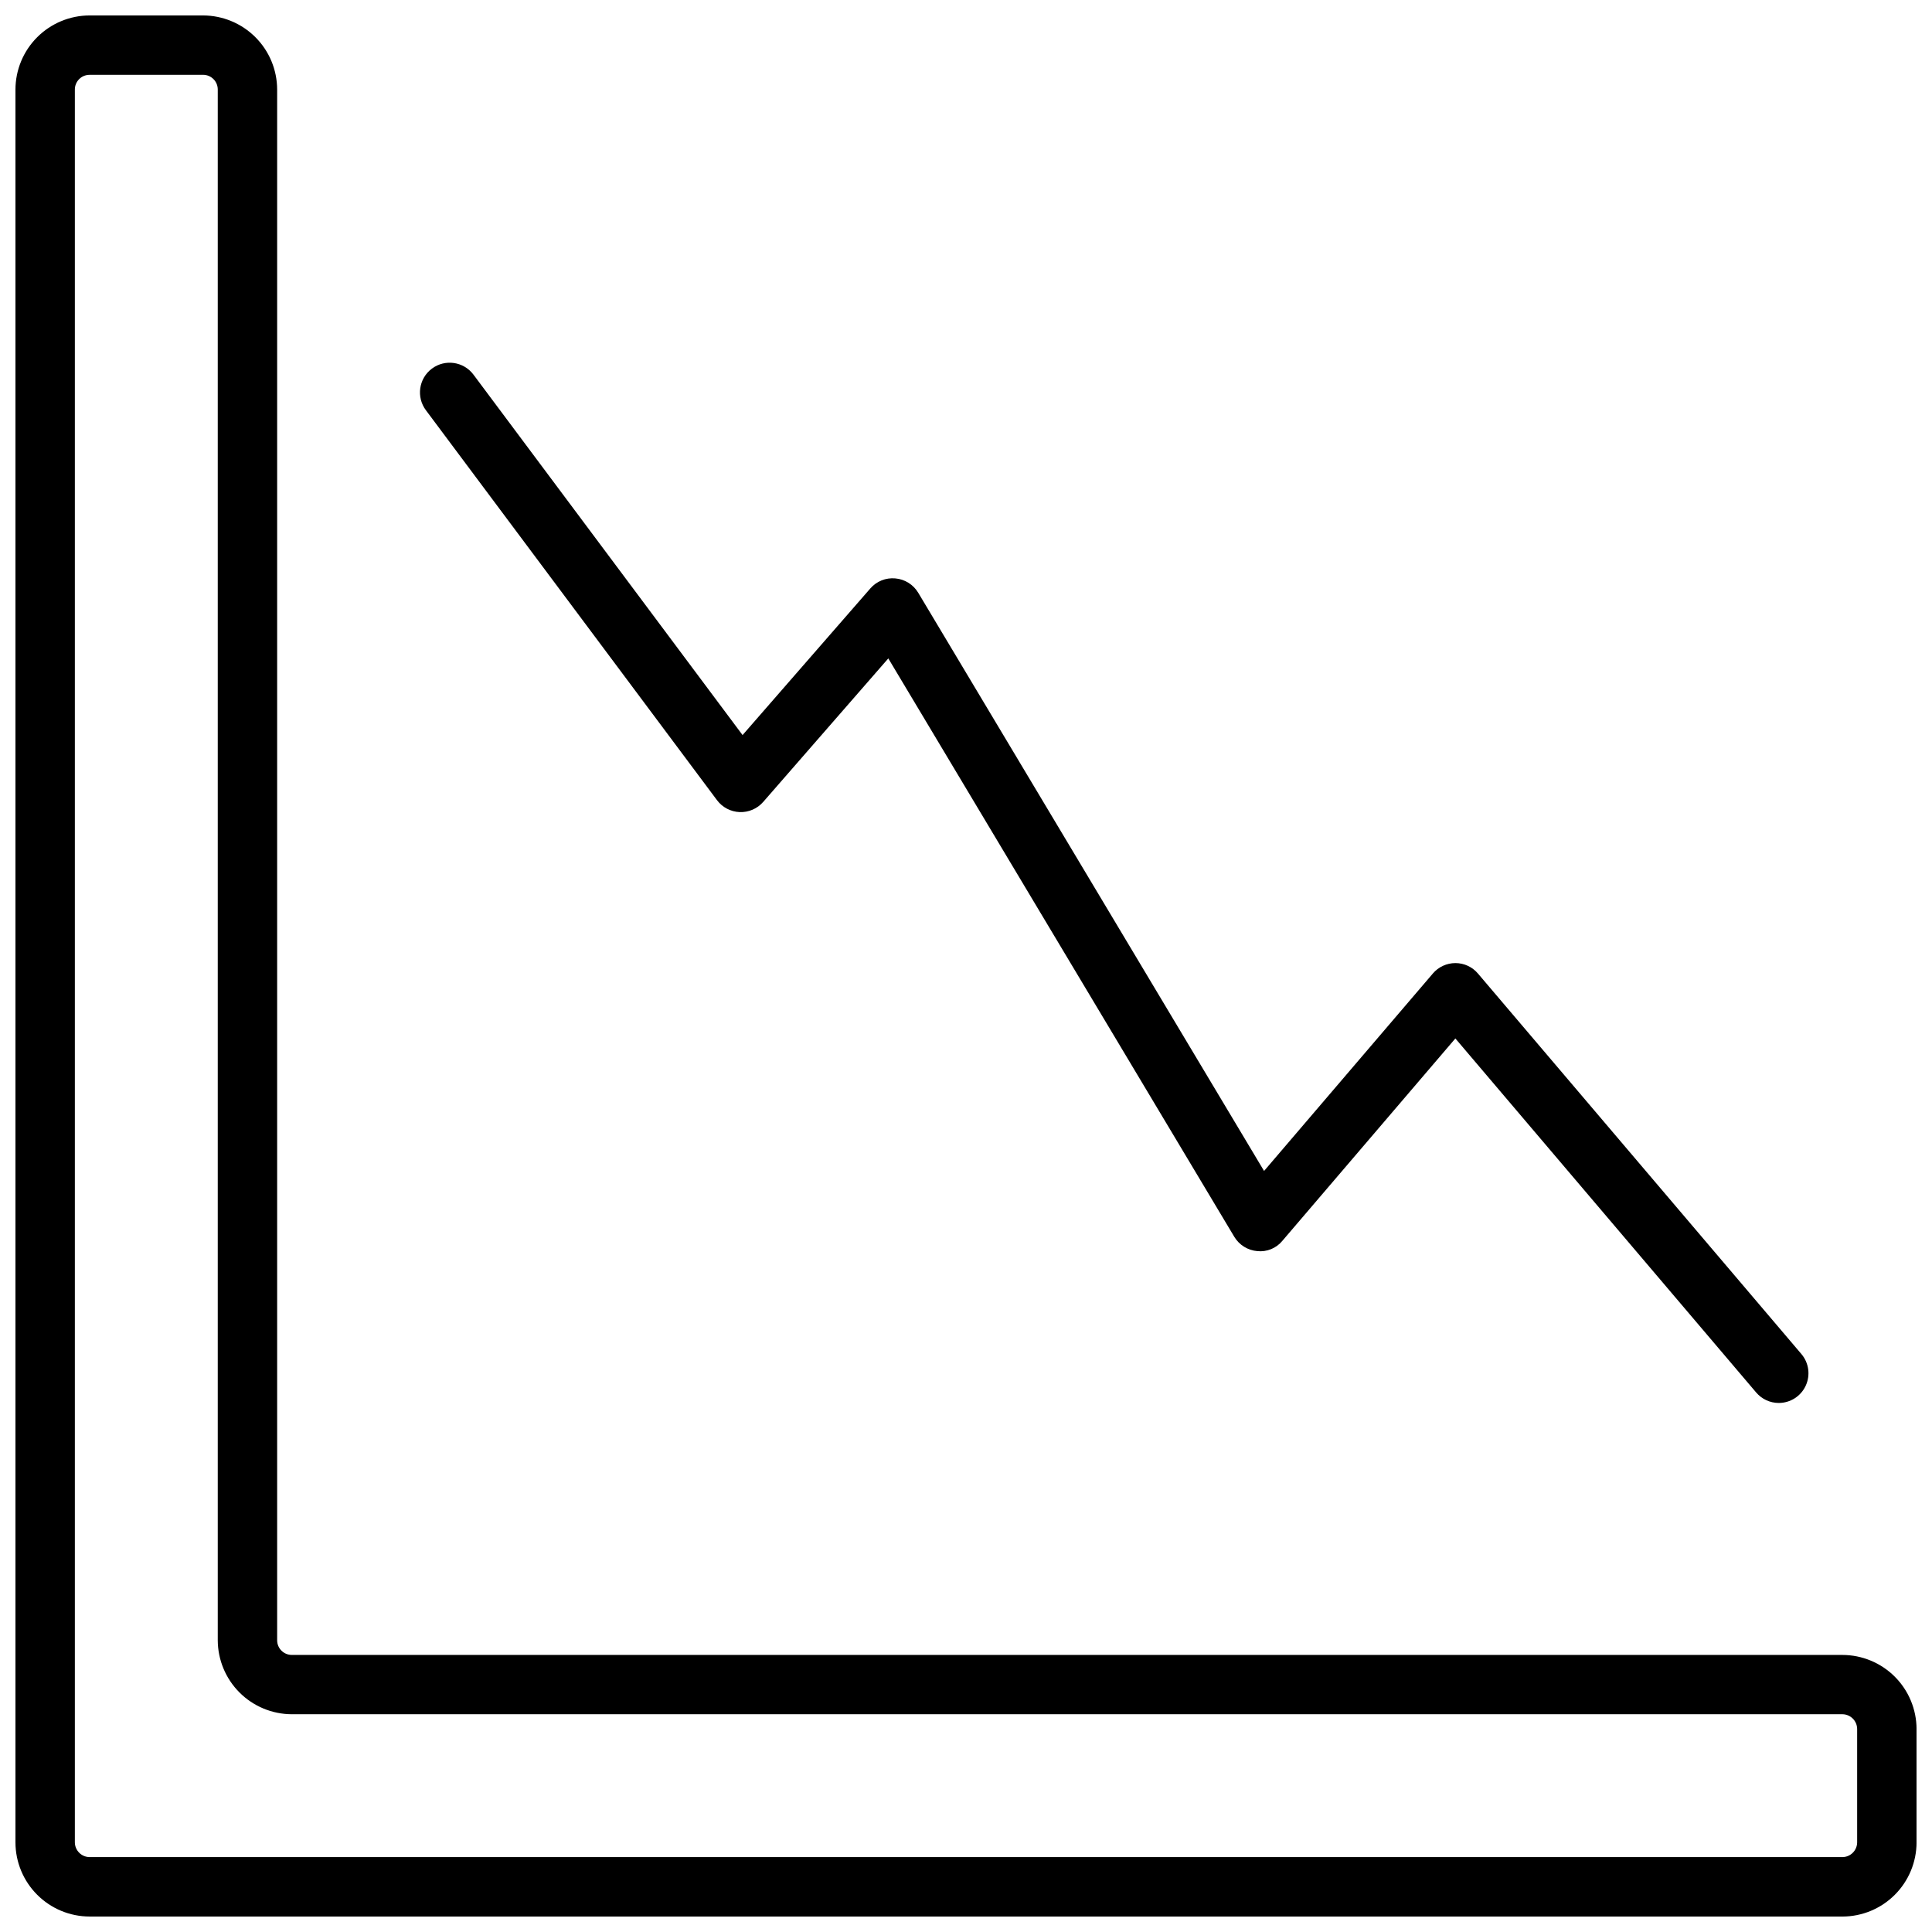<?xml version="1.0" encoding="UTF-8"?>
<!-- Uploaded to: SVG Repo, www.svgrepo.com, Generator: SVG Repo Mixer Tools -->
<svg width="800px" height="800px" version="1.1" viewBox="144 144 512 512" xmlns="http://www.w3.org/2000/svg">
 <defs>
  <clipPath id="a">
   <path d="m148.09 148.09h503.81v503.81h-503.81z"/>
  </clipPath>
 </defs>
 <g clip-path="url(#a)">
  <path d="m632.28 651.9h-464.56c-5.203-0.012-10.188-2.086-13.863-5.766-3.68-3.68-5.75-8.664-5.762-13.867v-464.54c0.012-5.203 2.082-10.188 5.762-13.867 3.676-3.676 8.66-5.75 13.863-5.766h30.094c5.203 0.012 10.191 2.086 13.871 5.766 3.68 3.676 5.75 8.664 5.762 13.867v410.97c0.004 2.141 1.742 3.875 3.883 3.879h410.92c5.203 0.008 10.191 2.074 13.875 5.746 3.684 3.676 5.762 8.66 5.781 13.863v30.086c-0.012 5.203-2.082 10.188-5.762 13.867-3.676 3.68-8.66 5.754-13.863 5.766zm-464.56-488.07c-2.144 0.008-3.883 1.746-3.883 3.891v464.54c0.027 2.137 1.75 3.859 3.883 3.891h464.56c2.137-0.031 3.856-1.754 3.883-3.891v-30.086c-0.031-2.133-1.75-3.852-3.883-3.883h-410.97c-5.195-0.02-10.168-2.09-13.84-5.766-3.672-3.672-5.742-8.648-5.762-13.84v-410.97c0-2.148-1.742-3.891-3.891-3.891z"/>
 </g>
 <path d="m615.39 515.8c-2.309-0.004-4.5-1.02-5.992-2.781l-79.711-93.816-45.848 53.633c-1.613 1.965-4.106 2.988-6.637 2.723-2.527-0.211-4.797-1.621-6.102-3.793l-91.691-153.28-33.148 38.031v-0.004c-1.562 1.797-3.856 2.785-6.231 2.699-2.379-0.09-4.586-1.25-6.012-3.152l-77.145-103.34c-2.609-3.481-1.906-8.414 1.574-11.023 3.477-2.609 8.41-1.902 11.02 1.574l71.32 95.527 33.852-38.848c1.648-1.91 4.121-2.902 6.633-2.668 2.512 0.219 4.766 1.633 6.062 3.793l91.656 153.24 44.73-52.324-0.004-0.004c1.496-1.75 3.68-2.758 5.984-2.762 2.305 0 4.496 1.016 5.981 2.781l85.703 100.82c1.988 2.336 2.438 5.617 1.148 8.402-1.285 2.789-4.078 4.57-7.144 4.57z"/>
</svg>